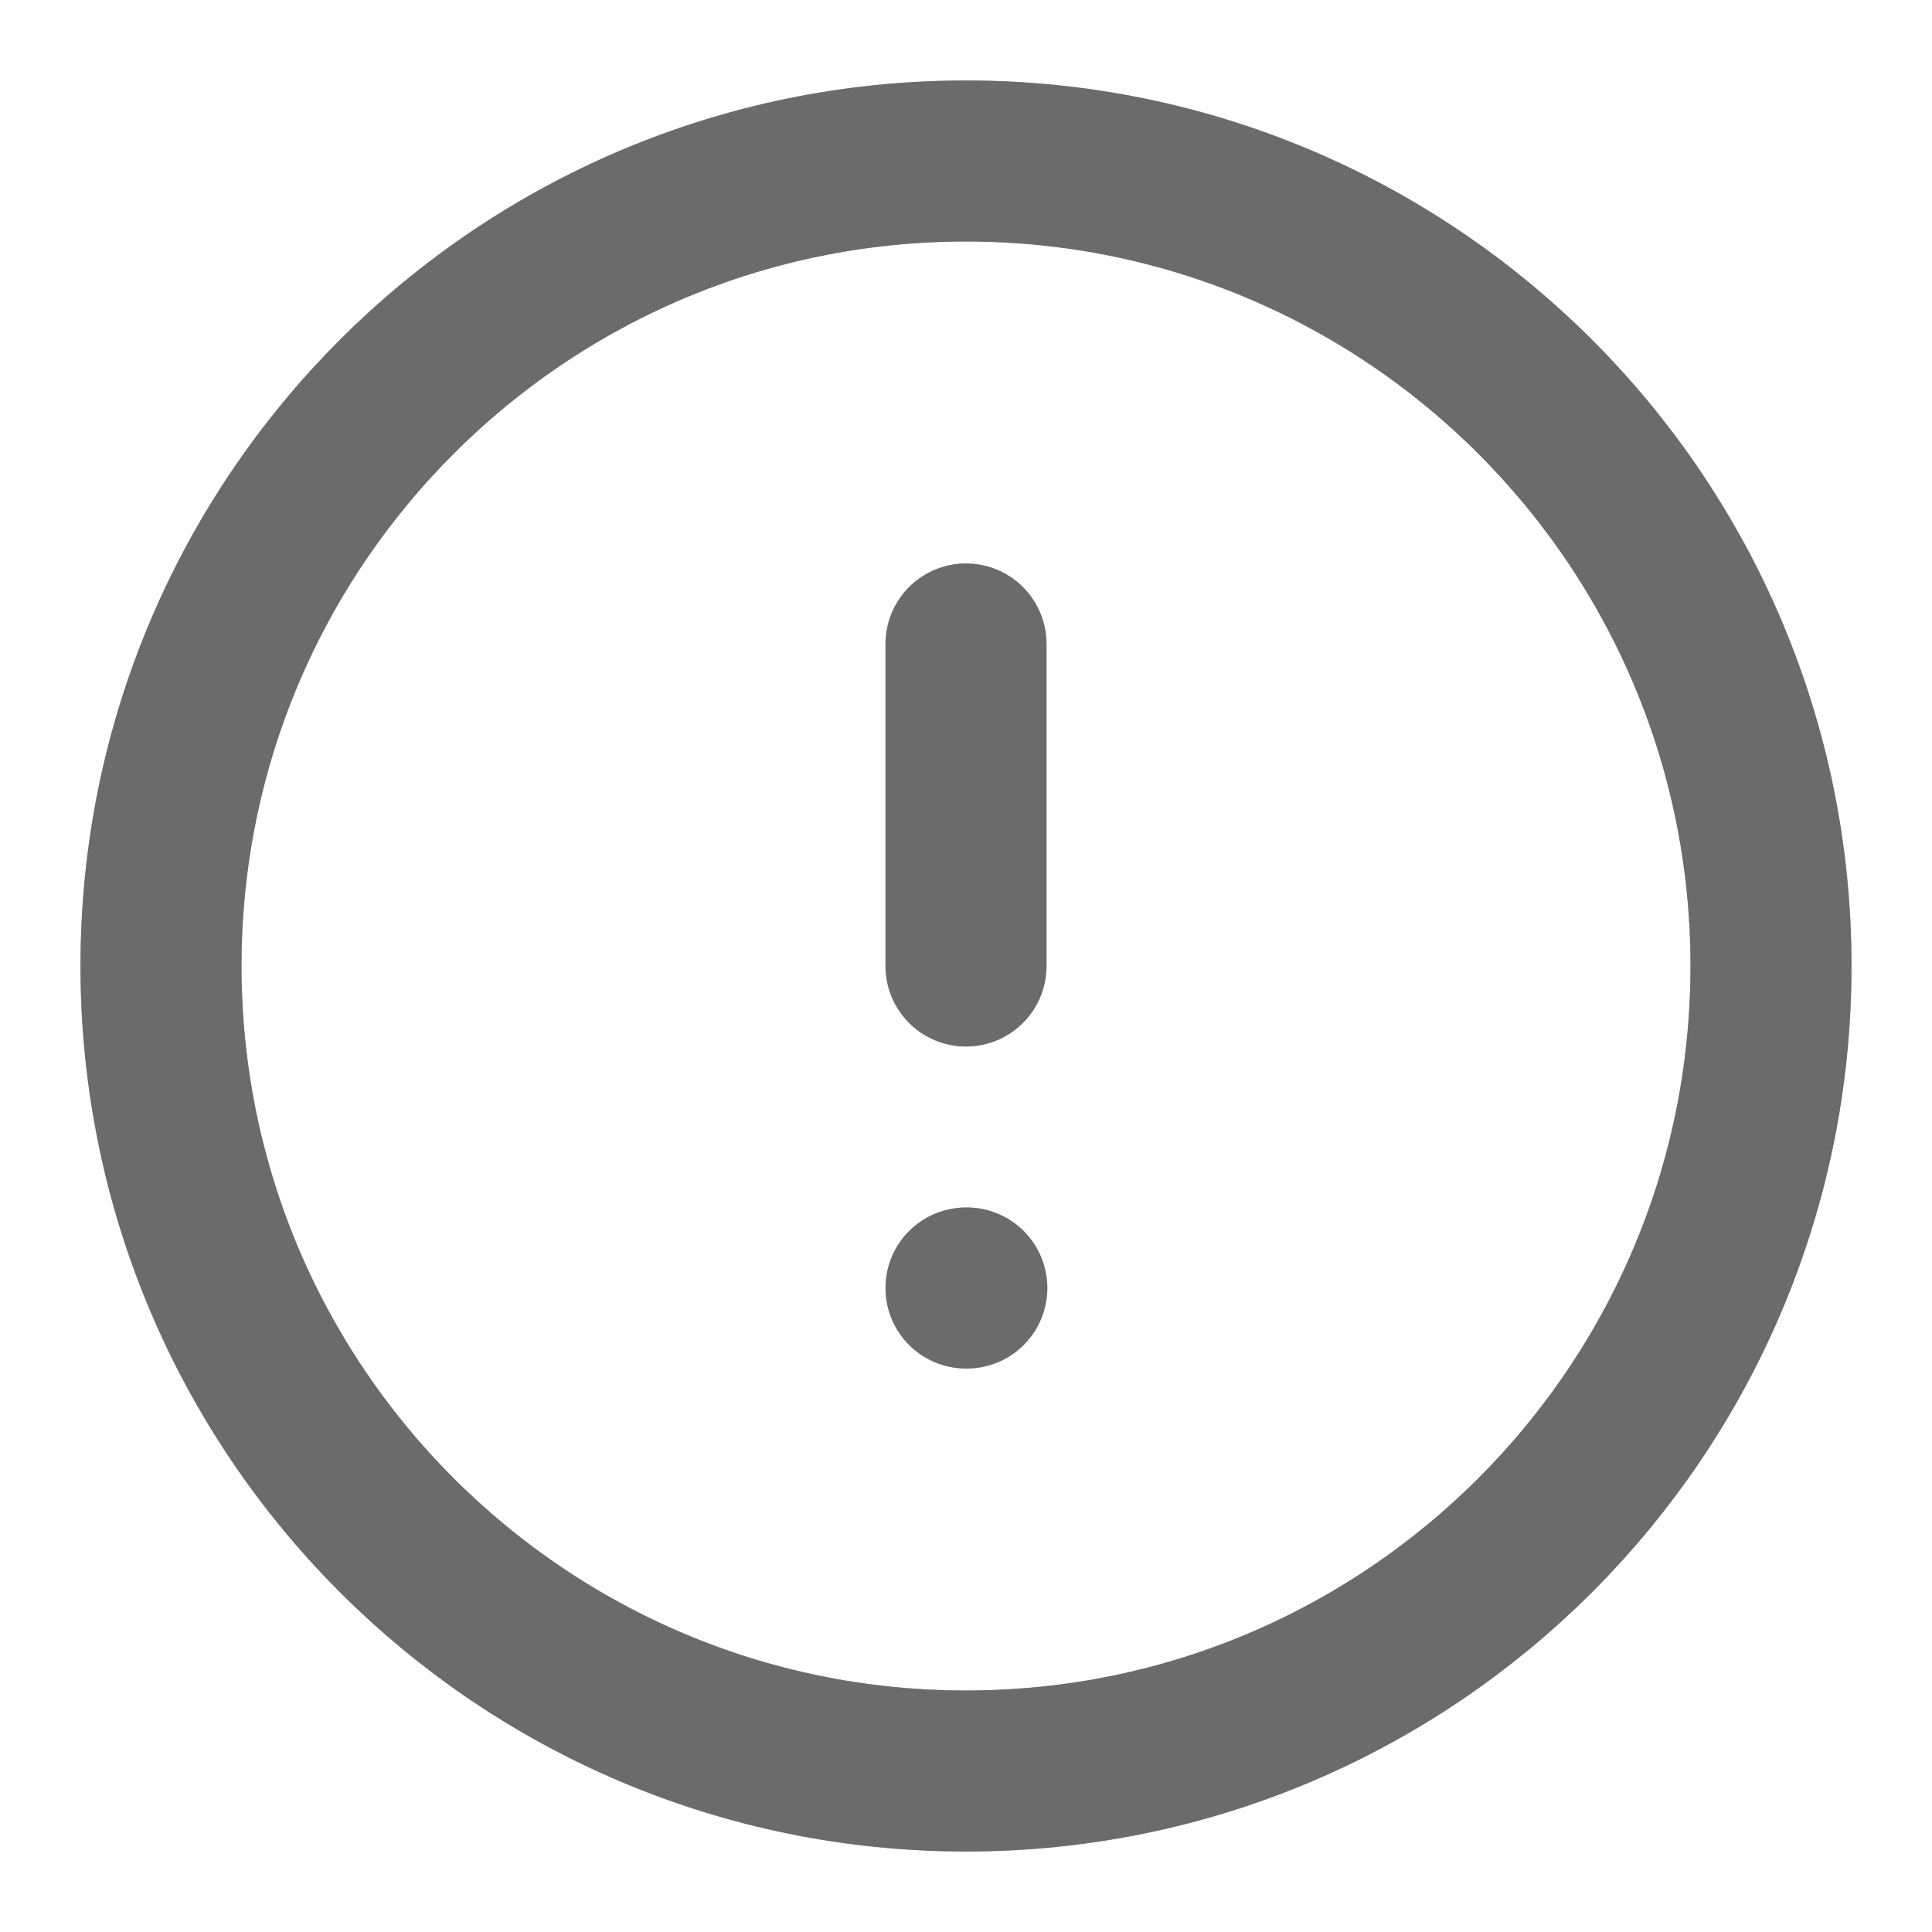 <svg width="24" height="24" viewBox="0 0 24 24" fill="none" xmlns="http://www.w3.org/2000/svg">
<path d="M12 22C17.523 22 22 17.523 22 12C22 6.477 17.523 2 12 2C6.477 2 2 6.477 2 12C2 17.523 6.477 22 12 22Z" stroke="#6c6c6c" stroke-width="2" stroke-linecap="round" stroke-linejoin="round"/>
<path d="M12 22C17.523 22 22 17.523 22 12C22 6.477 17.523 2 12 2C6.477 2 2 6.477 2 12C2 17.523 6.477 22 12 22Z" stroke="#6c6c6c" stroke-opacity="0.2" stroke-width="2" stroke-linecap="round" stroke-linejoin="round"/>
<path d="M12 22C17.523 22 22 17.523 22 12C22 6.477 17.523 2 12 2C6.477 2 2 6.477 2 12C2 17.523 6.477 22 12 22Z" stroke="#6c6c6c" stroke-opacity="0.2" stroke-width="2" stroke-linecap="round" stroke-linejoin="round"/>
<path d="M12 22C17.523 22 22 17.523 22 12C22 6.477 17.523 2 12 2C6.477 2 2 6.477 2 12C2 17.523 6.477 22 12 22Z" stroke="#6c6c6c" stroke-opacity="0.2" stroke-width="2" stroke-linecap="round" stroke-linejoin="round"/>
<path d="M12 8V12" stroke="#6c6c6c" stroke-width="2" stroke-linecap="round" stroke-linejoin="round"/>
<path d="M12 8V12" stroke="#6c6c6c" stroke-opacity="0.2" stroke-width="2" stroke-linecap="round" stroke-linejoin="round"/>
<path d="M12 8V12" stroke="#6c6c6c" stroke-opacity="0.2" stroke-width="2" stroke-linecap="round" stroke-linejoin="round"/>
<path d="M12 8V12" stroke="#6c6c6c" stroke-opacity="0.2" stroke-width="2" stroke-linecap="round" stroke-linejoin="round"/>
<path d="M12 16H12.01" stroke="#6c6c6c" stroke-width="2" stroke-linecap="round" stroke-linejoin="round"/>
<path d="M12 16H12.01" stroke="#6c6c6c" stroke-opacity="0.2" stroke-width="2" stroke-linecap="round" stroke-linejoin="round"/>
<path d="M12 16H12.01" stroke="#6c6c6c" stroke-opacity="0.2" stroke-width="2" stroke-linecap="round" stroke-linejoin="round"/>
<path d="M12 16H12.01" stroke="#6c6c6c" stroke-opacity="0.2" stroke-width="2" stroke-linecap="round" stroke-linejoin="round"/>
</svg>
